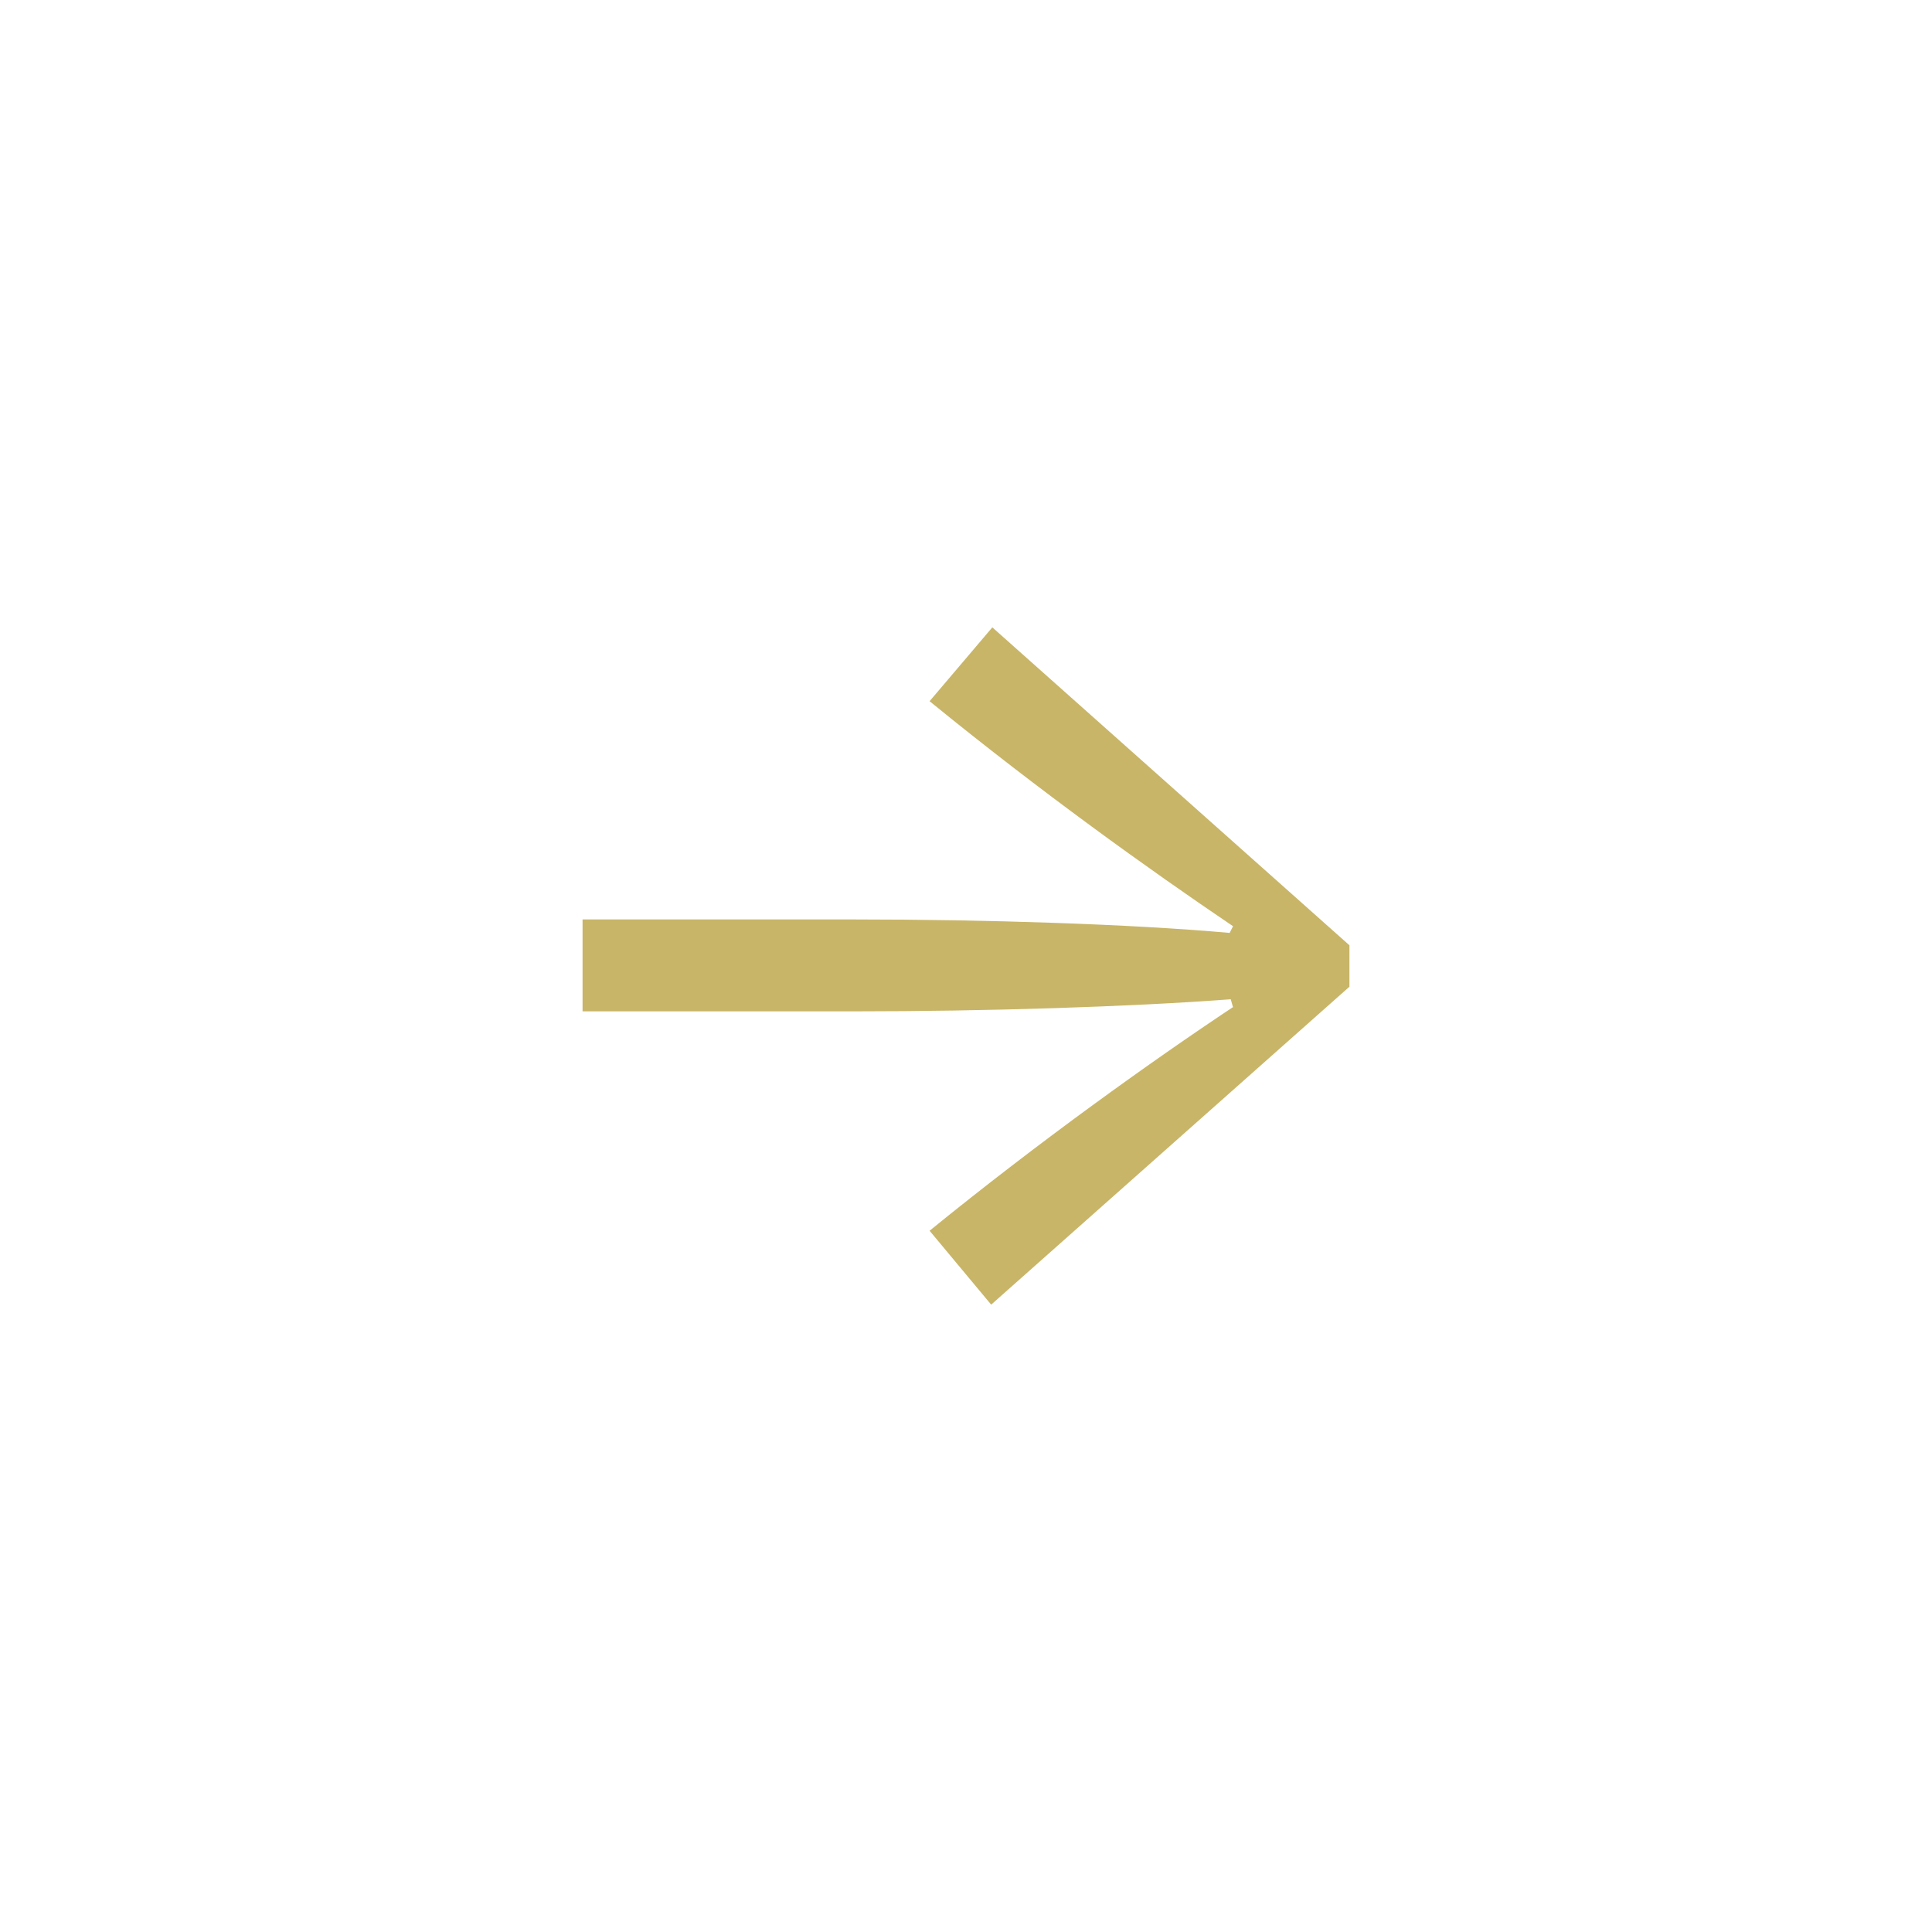 <svg xmlns="http://www.w3.org/2000/svg" width="32" height="32" viewBox="0 0 32 32">
  <g id="icon-next" transform="translate(-333 -975)">
    <rect id="Rectangle_2688" data-name="Rectangle 2688" width="32" height="32" transform="translate(333 975)" fill="rgba(255,255,255,0)"/>
    <path id="Path_1819" data-name="Path 1819" d="M-10.164-2.322l5.915,5.266L-3.21,1.721C-5.028.237-6.863-1.079-8.236-2.006l.056-.111c1.65.148,4.061.223,6.193.223H2.538V-3.416H-1.986c-2.132,0-4.543.074-6.212.2l-.037-.13C-6.9-4.232-5.009-5.585-3.21-7.05L-4.23-8.274l-5.934,5.266Z" transform="translate(345.187 988.335) rotate(180)" fill="#c8b568"/>
  </g>
</svg>
